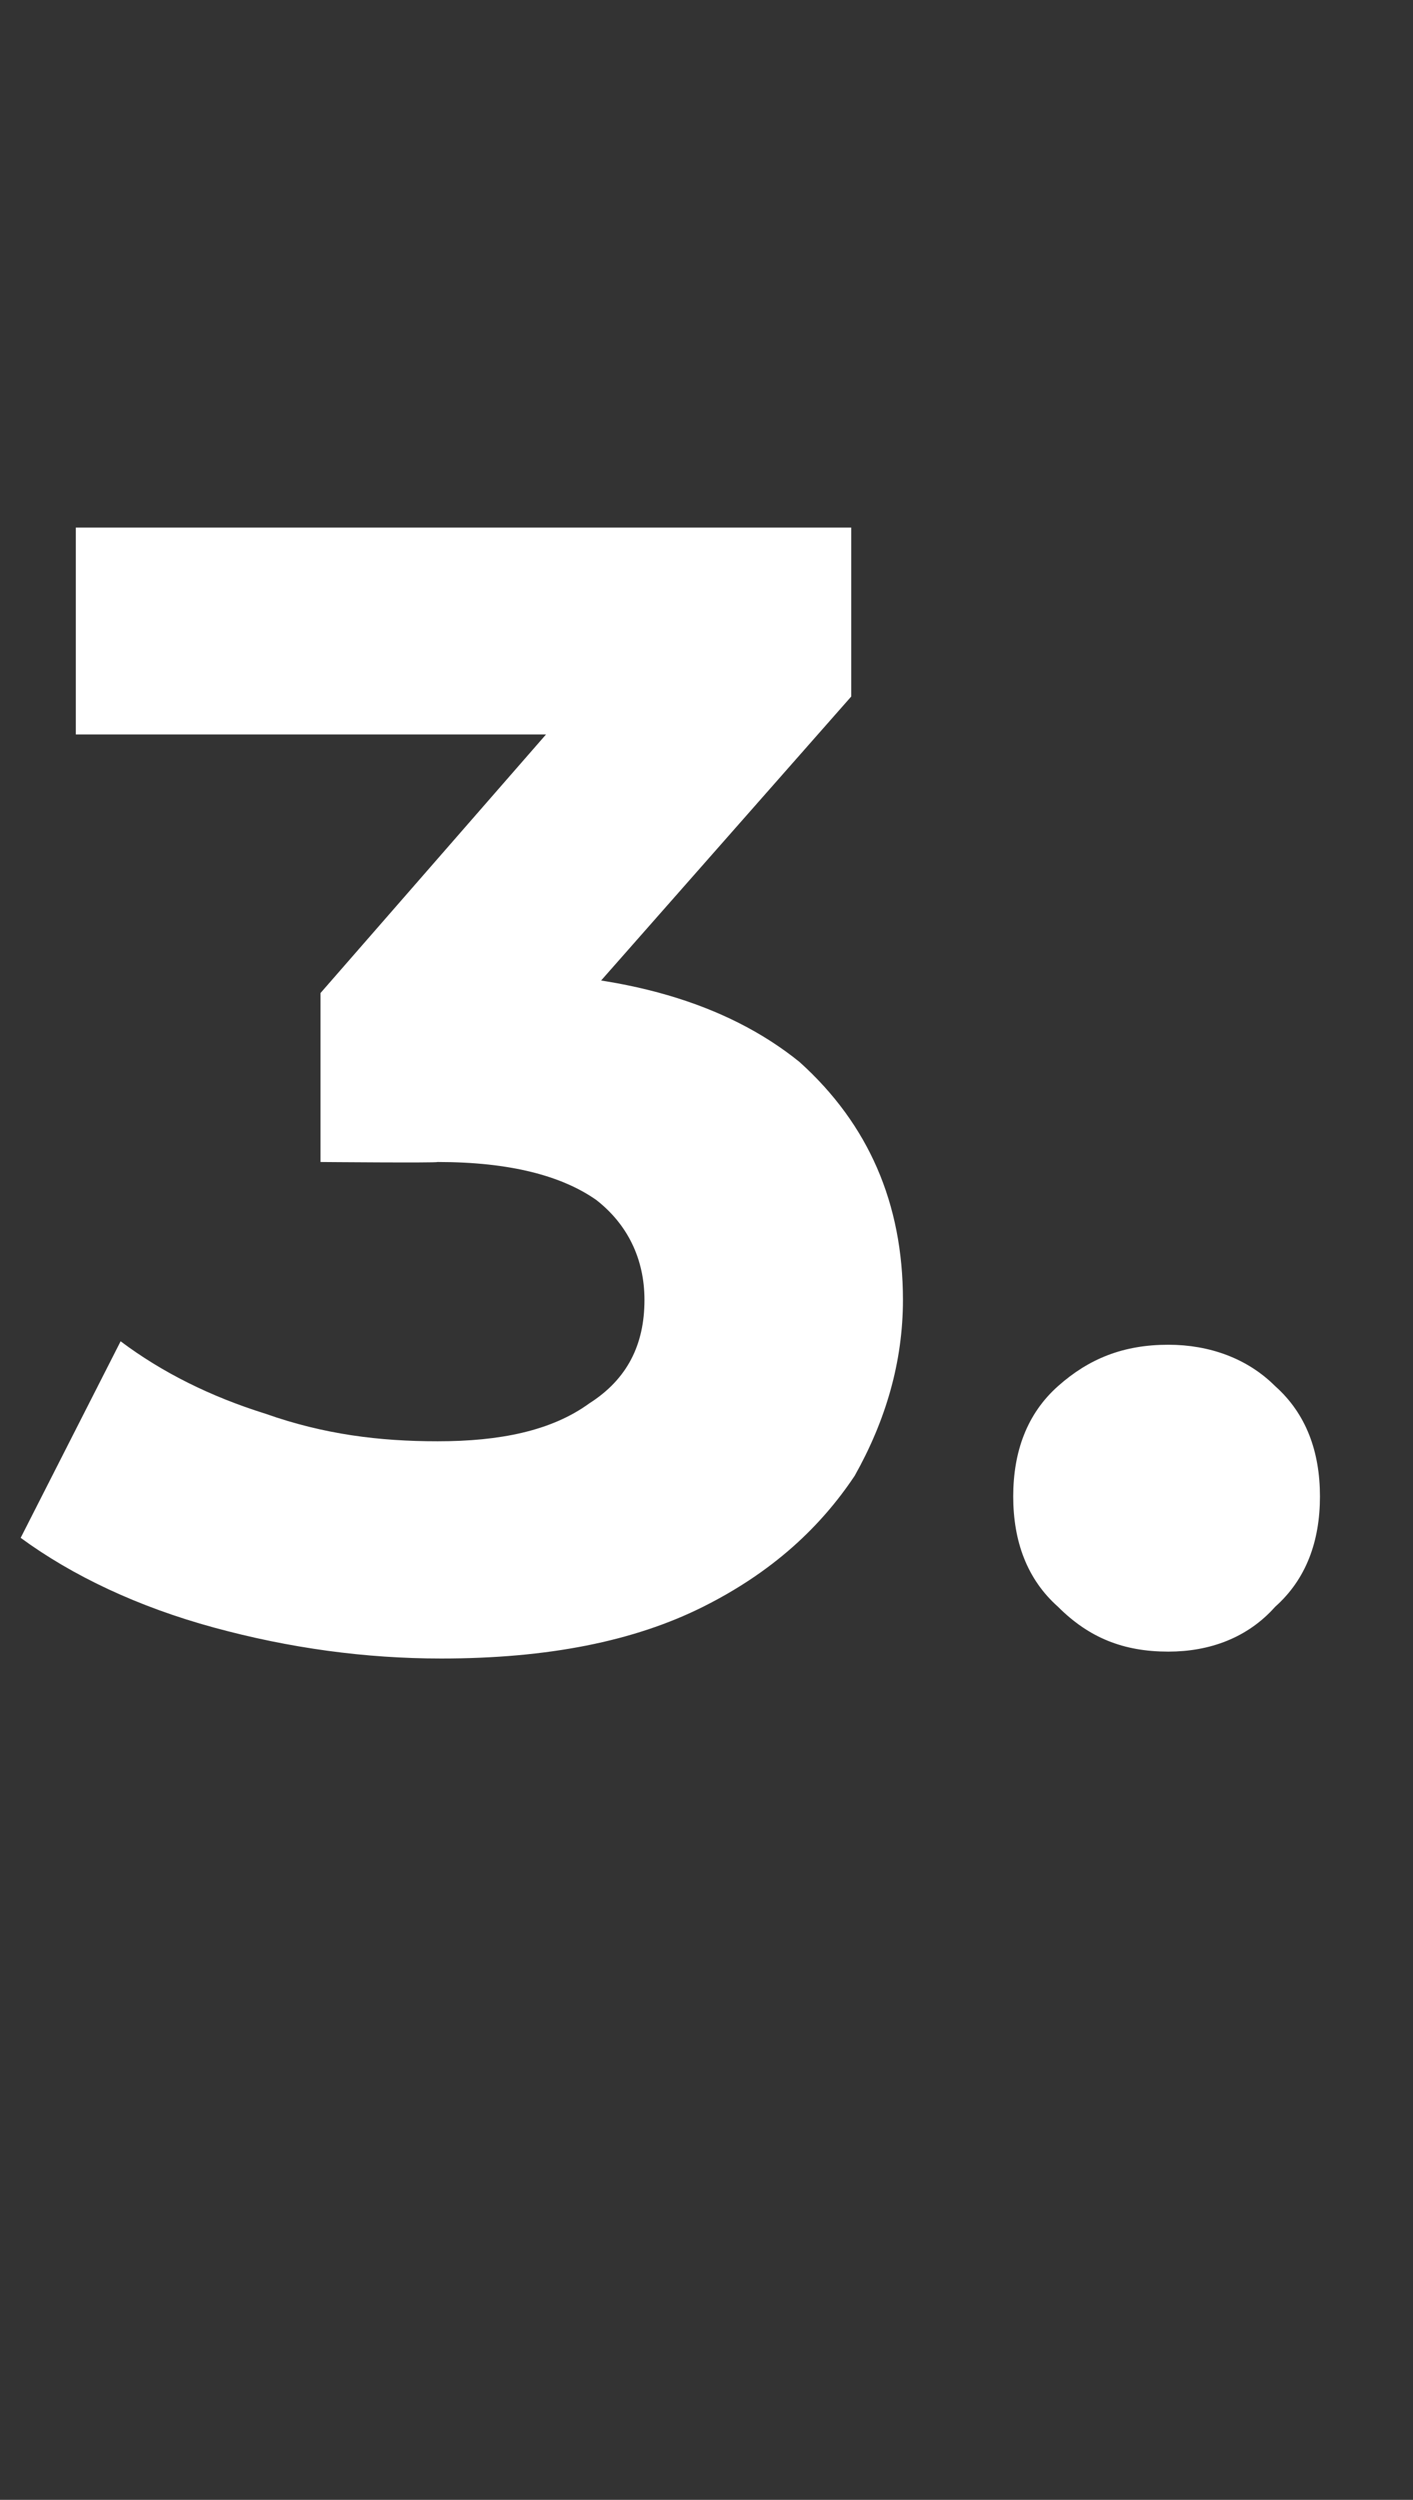 <?xml version="1.0" standalone="no"?><!DOCTYPE svg PUBLIC "-//W3C//DTD SVG 1.1//EN" "http://www.w3.org/Graphics/SVG/1.1/DTD/svg11.dtd"><svg xmlns="http://www.w3.org/2000/svg" version="1.1" width="41px" height="72.5px" viewBox="0 -3 41 72.5" style="top:-3px"><rect x="0" y="-3" width="41" height="72.5" fill="#333333" stroke="none"/><desc>3.</desc><defs/><g id="Polygon99369"><path d="m12.8 45.1c-2.2 0-4.4-.3-6.6-.9c-2.2-.6-4.1-1.5-5.6-2.6l2.9-5.7c1.2.9 2.6 1.6 4.2 2.1c1.7.6 3.3.8 5 .8c1.8 0 3.3-.3 4.4-1.1c1.1-.7 1.6-1.7 1.6-3c0-1.2-.5-2.2-1.4-2.9c-1-.7-2.5-1.1-4.6-1.1c-.04.03-3.4 0-3.4 0v-4.9l8.9-10.2l.9 2.7H2.2v-6h22.5v4.9l-8.9 10.1l-3.8-2.1s2.18-.04 2.2 0c3.9 0 6.9.9 9 2.6c2 1.8 3 4.1 3 6.9c0 1.8-.5 3.5-1.4 5.1c-1 1.5-2.4 2.8-4.4 3.8c-2 1-4.5 1.5-7.6 1.5zm21.1-.2c-1.3 0-2.3-.4-3.2-1.3c-.9-.8-1.3-1.9-1.3-3.2c0-1.3.4-2.4 1.3-3.2c.9-.8 1.9-1.2 3.2-1.2c1.2 0 2.3.4 3.1 1.2c.9.8 1.3 1.9 1.3 3.2c0 1.3-.4 2.4-1.3 3.2c-.8.9-1.9 1.3-3.1 1.3z" stroke="none" fill="#fff"/></g></svg>